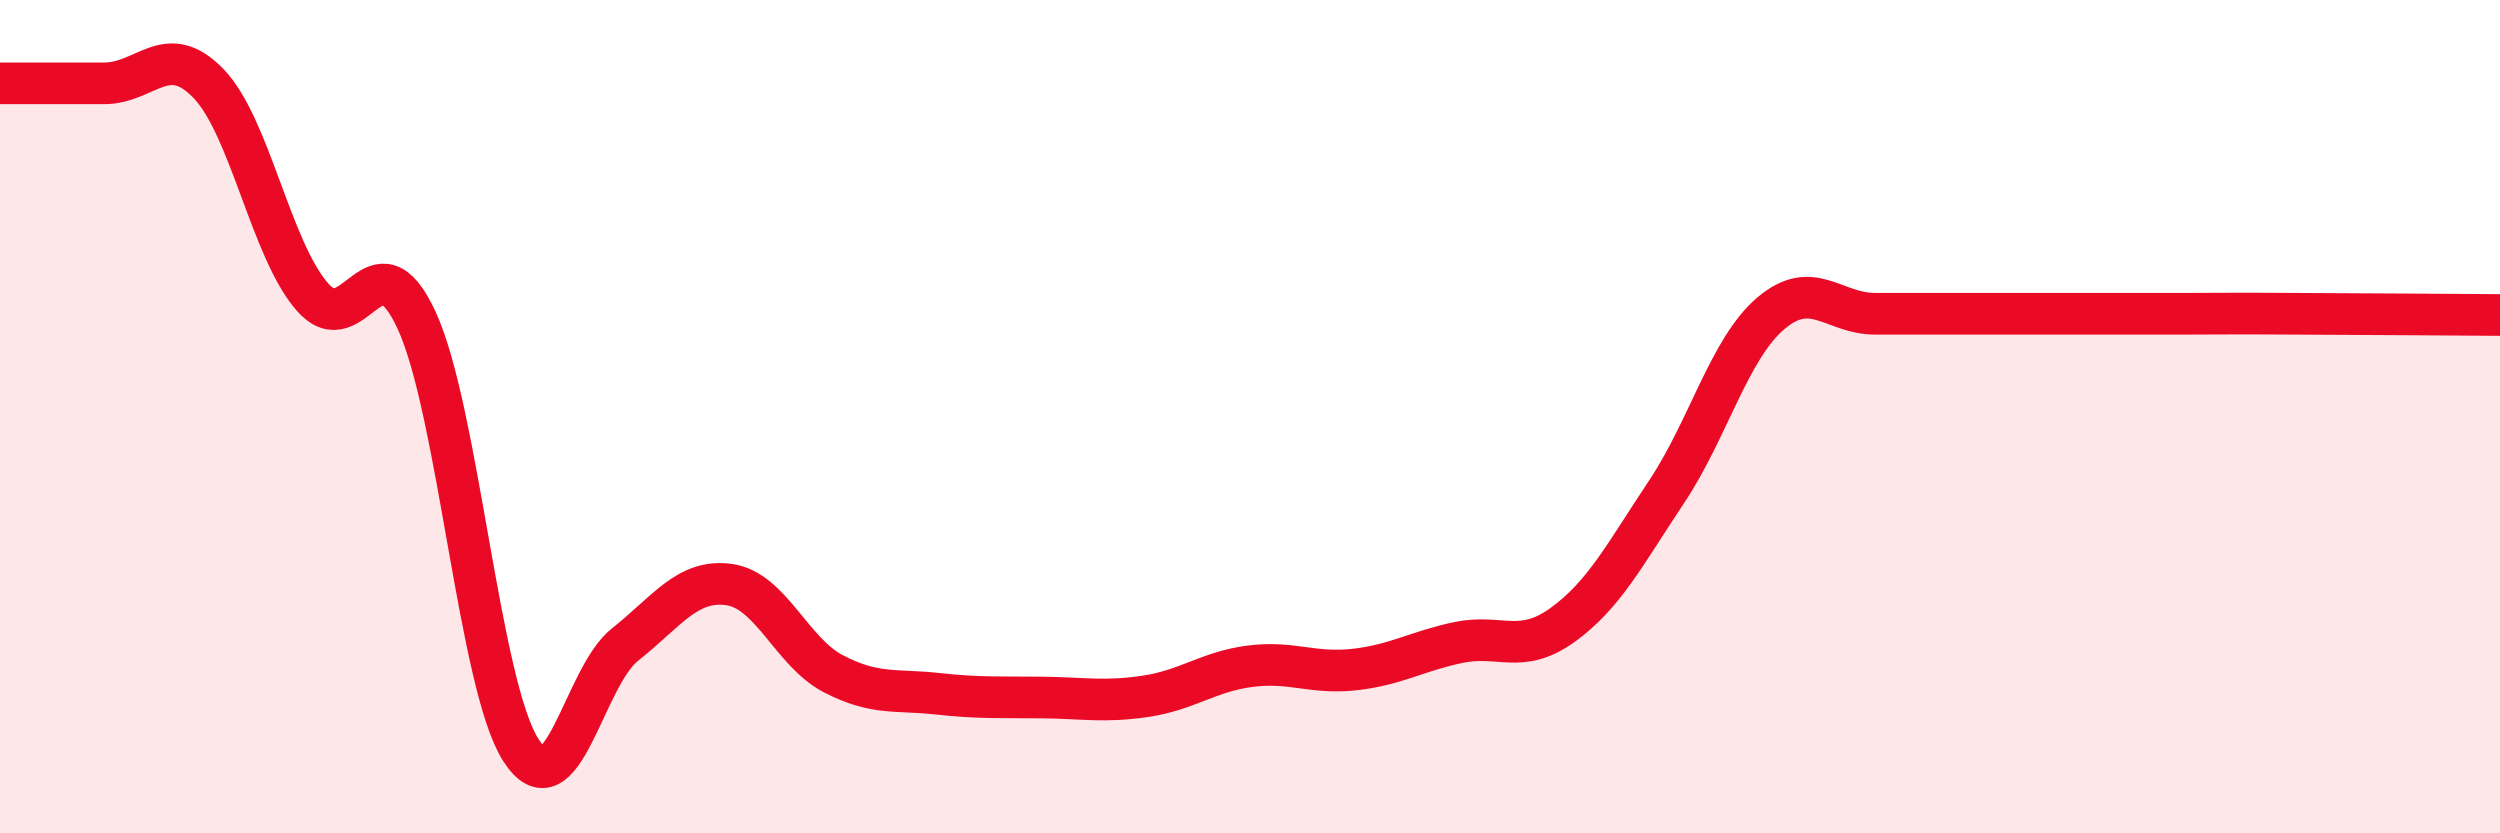 
    <svg width="60" height="20" viewBox="0 0 60 20" xmlns="http://www.w3.org/2000/svg">
      <path
        d="M 0,2 C 0.5,2 1.5,2 2.5,2 C 3.5,2 4,0.97 5,2 C 6,3.03 6.5,5.99 7.5,7.13 C 8.5,8.27 9,5.52 10,7.69 C 11,9.86 11.5,16.44 12.5,18 C 13.5,19.56 14,16.26 15,15.47 C 16,14.68 16.5,13.89 17.5,14.03 C 18.5,14.17 19,15.65 20,16.17 C 21,16.69 21.5,16.54 22.5,16.65 C 23.5,16.76 24,16.73 25,16.74 C 26,16.75 26.5,16.86 27.5,16.71 C 28.5,16.56 29,16.12 30,15.99 C 31,15.86 31.5,16.18 32.5,16.07 C 33.5,15.96 34,15.63 35,15.42 C 36,15.21 36.5,15.72 37.5,15 C 38.5,14.28 39,13.3 40,11.8 C 41,10.3 41.5,8.37 42.5,7.52 C 43.5,6.67 44,7.53 45,7.53 C 46,7.53 46.5,7.53 47.5,7.53 C 48.5,7.53 49,7.53 50,7.53 C 51,7.53 51.5,7.53 52.5,7.53 C 53.5,7.53 53.5,7.52 55,7.53 C 56.5,7.54 59,7.55 60,7.56L60 20L0 20Z"
        fill="#EB0A25"
        opacity="0.1"
        stroke-linecap="round"
        stroke-linejoin="round"
      />
      <path
        d="M 0,2 C 0.5,2 1.5,2 2.5,2 C 3.5,2 4,0.97 5,2 C 6,3.03 6.5,5.99 7.5,7.13 C 8.5,8.27 9,5.52 10,7.69 C 11,9.86 11.5,16.44 12.5,18 C 13.5,19.56 14,16.26 15,15.47 C 16,14.68 16.5,13.89 17.5,14.03 C 18.5,14.17 19,15.65 20,16.17 C 21,16.69 21.5,16.54 22.5,16.65 C 23.5,16.76 24,16.73 25,16.74 C 26,16.75 26.5,16.86 27.5,16.71 C 28.5,16.56 29,16.12 30,15.99 C 31,15.86 31.5,16.18 32.5,16.07 C 33.5,15.96 34,15.63 35,15.42 C 36,15.21 36.5,15.72 37.5,15 C 38.5,14.28 39,13.3 40,11.8 C 41,10.3 41.5,8.37 42.5,7.52 C 43.5,6.67 44,7.53 45,7.53 C 46,7.53 46.5,7.53 47.5,7.53 C 48.5,7.53 49,7.53 50,7.53 C 51,7.53 51.5,7.53 52.5,7.53 C 53.5,7.53 53.5,7.52 55,7.53 C 56.5,7.54 59,7.55 60,7.56"
        stroke="#EB0A25"
        stroke-width="1"
        fill="none"
        stroke-linecap="round"
        stroke-linejoin="round"
      />
    </svg>
  